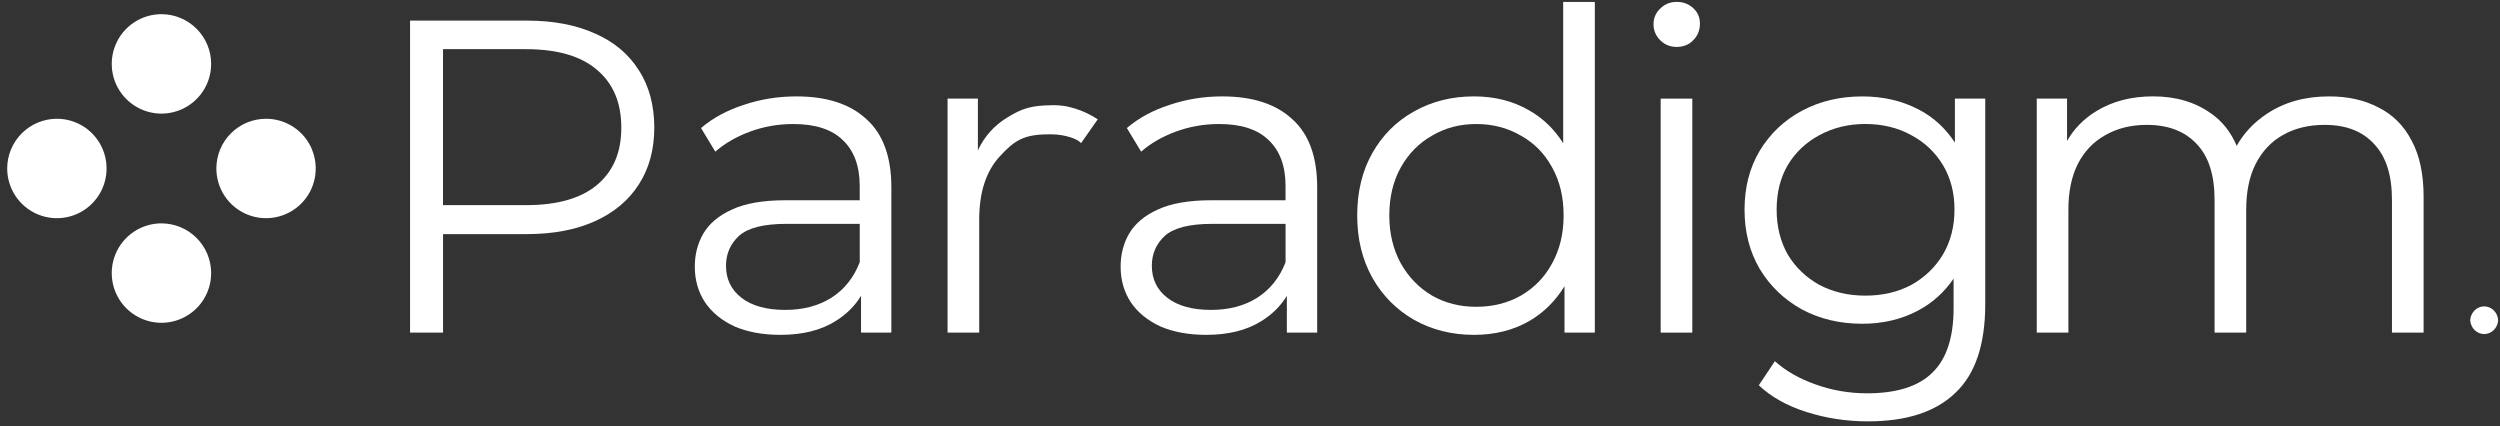 <svg width="217" height="37" viewBox="0 0 217 37" fill="none" xmlns="http://www.w3.org/2000/svg">
<rect x="0" y="0" width="217" height="37" fill="#333333" stroke="none"/>
<path d="M14.02 1.23C13.165 1.23 12.331 1.481 11.621 1.954C10.912 2.427 10.356 3.102 10.029 3.891C9.701 4.68 9.616 5.549 9.781 6.387C9.946 7.224 10.359 7.993 10.963 8.597C11.567 9.201 12.336 9.611 13.174 9.779C14.011 9.945 14.88 9.859 15.666 9.532C16.456 9.204 17.128 8.651 17.604 7.939C18.076 7.23 18.33 6.392 18.327 5.541C18.327 4.398 17.871 3.304 17.062 2.495C16.253 1.686 15.159 1.233 14.017 1.23H14.02Z" fill="white"/>
<path d="M14.02 19.388C13.165 19.388 12.331 19.639 11.621 20.112C10.912 20.584 10.356 21.26 10.029 22.049C9.701 22.838 9.616 23.707 9.781 24.544C9.946 25.382 10.359 26.151 10.963 26.755C11.567 27.359 12.336 27.769 13.174 27.937C14.011 28.102 14.88 28.017 15.666 27.689C16.456 27.362 17.128 26.809 17.604 26.097C18.076 25.387 18.33 24.55 18.327 23.698C18.327 22.556 17.871 21.462 17.062 20.653C16.253 19.844 15.159 19.391 14.017 19.388H14.02Z" fill="white"/>
<path d="M7.337 11.036C6.627 10.563 5.793 10.309 4.941 10.309C3.796 10.309 2.699 10.765 1.89 11.574C1.081 12.383 0.625 13.48 0.625 14.625C0.625 15.48 0.879 16.311 1.351 17.021C1.824 17.73 2.499 18.283 3.289 18.61C4.078 18.938 4.944 19.023 5.781 18.855C6.619 18.69 7.388 18.277 7.989 17.673C8.593 17.069 9.003 16.3 9.168 15.463C9.333 14.625 9.248 13.759 8.923 12.97C8.596 12.181 8.043 11.509 7.334 11.033L7.337 11.036Z" fill="white"/>
<path d="M27.081 12.967C26.753 12.178 26.201 11.506 25.488 11.033C24.779 10.56 23.945 10.306 23.09 10.309C21.948 10.309 20.851 10.765 20.042 11.574C19.233 12.383 18.78 13.48 18.78 14.622C18.78 15.477 19.033 16.312 19.506 17.021C19.979 17.73 20.654 18.283 21.443 18.61C22.232 18.938 23.098 19.021 23.936 18.855C24.773 18.687 25.543 18.277 26.144 17.673C26.748 17.069 27.158 16.3 27.323 15.463C27.488 14.625 27.403 13.756 27.075 12.97L27.081 12.967Z" fill="white"/>
<path fill-rule="evenodd" clip-rule="evenodd" d="M216.459 26.94C216.234 26.718 215.935 26.593 215.627 26.593C215.319 26.593 215.02 26.718 214.795 26.94C214.57 27.162 214.434 27.47 214.414 27.795C214.434 28.119 214.57 28.427 214.795 28.649C215.02 28.872 215.319 28.997 215.627 28.997C215.935 28.997 216.234 28.872 216.459 28.649C216.684 28.427 216.821 28.119 216.841 27.795C216.821 27.47 216.684 27.162 216.459 26.94Z" fill="white"/>
<path fill-rule="evenodd" clip-rule="evenodd" d="M206.463 9.335C205.249 8.691 203.819 8.367 202.167 8.367C200.053 8.367 198.233 8.882 196.712 9.913C195.61 10.654 194.755 11.571 194.145 12.659C193.65 11.489 192.923 10.557 191.955 9.873C190.562 8.868 188.872 8.364 186.887 8.364C185.004 8.364 183.366 8.788 181.973 9.64C180.882 10.298 180.033 11.167 179.42 12.235V8.557H176.791V28.869H179.537V18.189C179.537 16.642 179.808 15.326 180.349 14.243C180.916 13.135 181.716 12.295 182.748 11.728C183.779 11.135 184.978 10.839 186.346 10.839C188.203 10.839 189.647 11.395 190.678 12.503C191.71 13.585 192.225 15.198 192.225 17.34V28.869H194.971V18.189C194.971 16.642 195.242 15.326 195.783 14.243C196.35 13.135 197.136 12.295 198.142 11.728C199.173 11.135 200.387 10.839 201.78 10.839C203.637 10.839 205.067 11.395 206.076 12.503C207.107 13.585 207.622 15.198 207.622 17.34V28.869H210.369V17.069C210.369 15.109 210.021 13.483 209.323 12.195C208.654 10.905 207.699 9.95 206.46 9.332L206.463 9.335Z" fill="white"/>
<path fill-rule="evenodd" clip-rule="evenodd" d="M169.689 12.383C168.872 11.13 167.815 10.161 166.516 9.492C165.072 8.742 163.448 8.369 161.642 8.369C159.707 8.369 157.967 8.782 156.417 9.608C154.87 10.435 153.645 11.594 152.742 13.09C151.865 14.559 151.426 16.263 151.426 18.197C151.426 20.131 151.865 21.846 152.742 23.342C153.645 24.838 154.87 26.011 156.417 26.863C157.964 27.689 159.707 28.102 161.642 28.102C163.448 28.102 165.072 27.715 166.516 26.943C167.752 26.279 168.772 25.359 169.572 24.185V26.749C169.572 29.276 168.966 31.133 167.755 32.321C166.541 33.535 164.647 34.139 162.066 34.139C160.494 34.139 158.998 33.879 157.579 33.364C156.186 32.874 155.013 32.204 154.058 31.352L152.665 33.441C153.722 34.446 155.104 35.221 156.805 35.762C158.508 36.304 160.286 36.574 162.143 36.574C165.496 36.574 168.023 35.748 169.726 34.099C171.455 32.475 172.319 29.908 172.319 26.399V8.56H169.686V12.38L169.689 12.383ZM165.898 24.732C164.738 25.35 163.408 25.661 161.912 25.661C160.417 25.661 159.115 25.35 157.927 24.732C156.768 24.088 155.85 23.211 155.181 22.1C154.537 20.966 154.212 19.662 154.212 18.192C154.212 16.722 154.534 15.431 155.181 14.323C155.85 13.215 156.768 12.349 157.927 11.731C159.115 11.087 160.442 10.762 161.912 10.762C163.382 10.762 164.735 11.084 165.898 11.731C167.06 12.349 167.974 13.215 168.644 14.323C169.313 15.431 169.649 16.722 169.649 18.192C169.649 19.662 169.313 20.963 168.644 22.1C167.974 23.208 167.057 24.085 165.898 24.732Z" fill="white"/>
<path d="M146.892 8.56H144.146V28.871H146.892V8.56Z" fill="white"/>
<path fill-rule="evenodd" clip-rule="evenodd" d="M145.539 0.165C144.972 0.165 144.493 0.359 144.108 0.746C143.721 1.108 143.527 1.558 143.527 2.099C143.527 2.641 143.721 3.105 144.108 3.492C144.496 3.88 144.972 4.073 145.539 4.073C146.105 4.073 146.61 3.88 146.971 3.492C147.359 3.105 147.553 2.629 147.553 2.059C147.553 1.49 147.359 1.065 146.971 0.706C146.584 0.345 146.108 0.165 145.539 0.165Z" fill="white"/>
<path fill-rule="evenodd" clip-rule="evenodd" d="M135.685 12.429C134.907 11.204 133.916 10.247 132.705 9.566C131.312 8.765 129.725 8.366 127.945 8.366C126.01 8.366 124.27 8.805 122.72 9.683C121.199 10.534 120 11.734 119.122 13.28C118.245 14.827 117.806 16.633 117.806 18.696C117.806 20.758 118.245 22.539 119.122 24.111C120 25.658 121.199 26.872 122.72 27.749C124.267 28.626 126.008 29.065 127.945 29.065C129.751 29.065 131.349 28.666 132.742 27.866C133.99 27.139 135.009 26.131 135.799 24.846V28.871H138.431V0.165H135.685V12.429ZM134.716 22.875C134.072 24.063 133.169 24.989 132.007 25.661C130.873 26.305 129.583 26.629 128.138 26.629C126.694 26.629 125.444 26.308 124.307 25.661C123.173 24.991 122.27 24.063 121.598 22.875C120.928 21.661 120.592 20.271 120.592 18.696C120.592 17.12 120.928 15.705 121.598 14.517C122.267 13.329 123.17 12.414 124.307 11.771C125.441 11.101 126.72 10.765 128.138 10.765C129.557 10.765 130.873 11.101 132.007 11.771C133.169 12.414 134.069 13.332 134.716 14.517C135.385 15.705 135.722 17.095 135.722 18.696C135.722 20.297 135.385 21.661 134.716 22.875Z" fill="white"/>
<path fill-rule="evenodd" clip-rule="evenodd" d="M112.166 10.341C110.747 9.025 108.722 8.367 106.092 8.367C104.494 8.367 102.97 8.612 101.526 9.102C100.082 9.566 98.843 10.235 97.811 11.113L99.05 13.164C99.877 12.44 100.882 11.862 102.067 11.423C103.255 10.985 104.506 10.765 105.819 10.765C107.728 10.765 109.16 11.229 110.115 12.158C111.095 13.087 111.585 14.414 111.585 16.143V17.383H105.124C103.19 17.383 101.643 17.653 100.48 18.195C99.347 18.71 98.521 19.408 98.005 20.283C97.515 21.134 97.27 22.089 97.27 23.146C97.27 24.305 97.566 25.339 98.159 26.242C98.751 27.119 99.603 27.815 100.711 28.33C101.845 28.82 103.175 29.065 104.697 29.065C106.631 29.065 108.229 28.666 109.494 27.866C110.437 27.282 111.169 26.55 111.699 25.678V28.872H114.331V16.258C114.331 13.6 113.61 11.628 112.163 10.338L112.166 10.341ZM109.109 25.855C108.001 26.55 106.671 26.9 105.124 26.9C103.5 26.9 102.235 26.553 101.332 25.855C100.429 25.157 99.979 24.231 99.979 23.069C99.979 22.038 100.352 21.172 101.102 20.476C101.876 19.781 103.244 19.431 105.204 19.431H111.588V22.758C111.072 24.1 110.246 25.131 109.112 25.855H109.109Z" fill="white"/>
<path fill-rule="evenodd" clip-rule="evenodd" d="M75.204 10.341C73.785 9.025 71.76 8.367 69.13 8.367C67.532 8.367 66.008 8.612 64.564 9.102C63.12 9.566 61.881 10.235 60.849 11.113L62.089 13.164C62.915 12.44 63.92 11.862 65.105 11.423C66.293 10.985 67.544 10.765 68.857 10.765C70.766 10.765 72.199 11.229 73.153 12.158C74.133 13.087 74.623 14.414 74.623 16.143V17.383H68.162C66.228 17.383 64.681 17.653 63.519 18.195C62.385 18.71 61.559 19.408 61.043 20.283C60.553 21.134 60.308 22.089 60.308 23.146C60.308 24.305 60.604 25.339 61.197 26.242C61.789 27.119 62.641 27.815 63.749 28.33C64.883 28.82 66.213 29.065 67.735 29.065C69.669 29.065 71.267 28.666 72.532 27.866C73.475 27.282 74.207 26.55 74.737 25.678V28.872H77.369V16.258C77.369 13.6 76.645 11.628 75.201 10.338L75.204 10.341ZM72.147 25.855C71.039 26.55 69.709 26.9 68.162 26.9C66.538 26.9 65.273 26.553 64.37 25.855C63.467 25.16 63.017 24.231 63.017 23.069C63.017 22.038 63.39 21.172 64.14 20.476C64.915 19.781 66.282 19.431 68.242 19.431H74.626V22.758C74.11 24.1 73.284 25.131 72.15 25.855H72.147Z" fill="white"/>
<path fill-rule="evenodd" clip-rule="evenodd" d="M51.648 2.911C49.999 2.162 48.025 1.789 45.728 1.789H35.593V28.871H38.456V20.32H45.728C48.025 20.32 49.996 19.946 51.648 19.197C53.3 18.448 54.562 17.391 55.44 16.024C56.343 14.631 56.793 12.981 56.793 11.073C56.793 9.164 56.34 7.449 55.44 6.082C54.562 4.689 53.297 3.632 51.648 2.908V2.911ZM51.802 16.067C50.409 17.226 48.358 17.807 45.649 17.807H38.453V4.267H45.649C48.358 4.267 50.409 4.86 51.802 6.048C53.221 7.236 53.93 8.911 53.93 11.078C53.93 13.246 53.221 14.884 51.802 16.069V16.067Z" fill="white"/>
<path fill-rule="evenodd" clip-rule="evenodd" d="M91.609 9.133C91.575 9.133 91.541 9.133 91.507 9.133C91.436 9.133 91.367 9.133 91.299 9.133C89.533 9.156 88.741 9.395 87.473 10.175C86.325 10.859 85.462 11.816 84.881 13.047V8.56H82.249V28.871H84.995V19.072C84.995 16.673 85.601 14.83 86.812 13.54C88.026 12.224 88.846 11.662 90.988 11.662H91.325C92.492 11.671 93.632 12.101 93.829 12.432L95.284 10.358C94.689 9.962 93.267 9.164 91.609 9.133Z" fill="white"/>
</svg>
